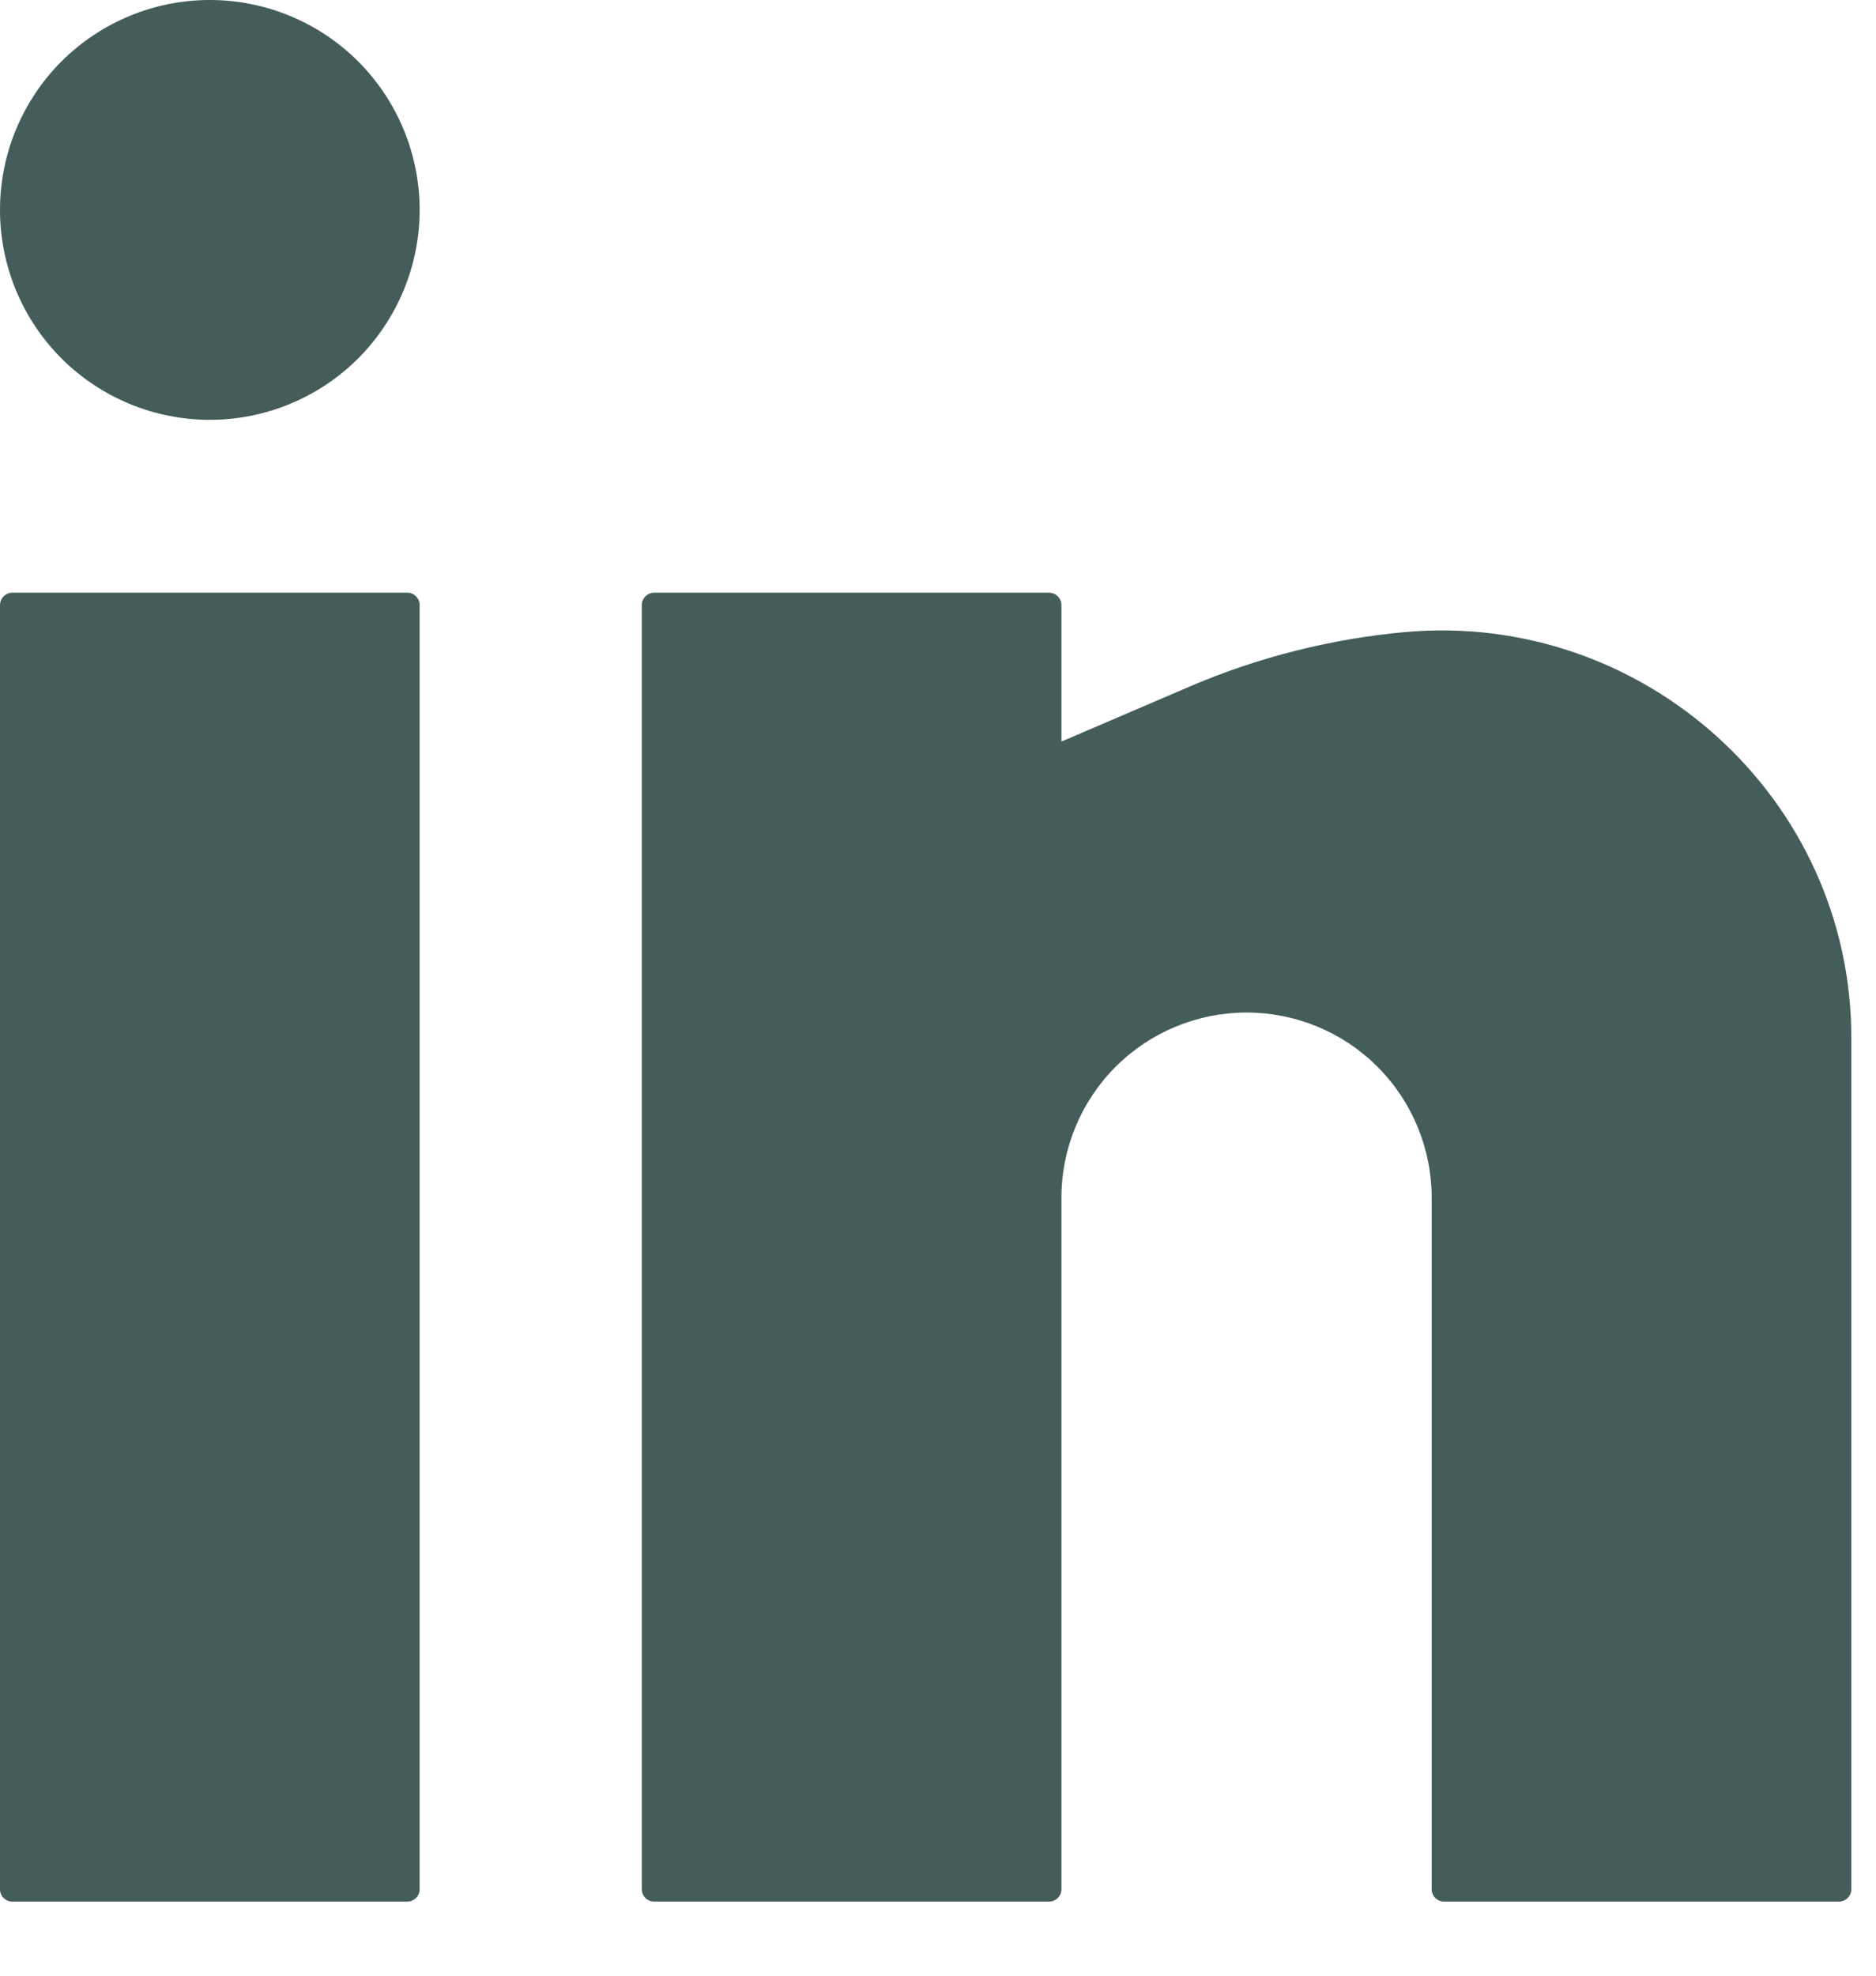 <svg width="19" height="20" viewBox="0 0 19 20" fill="none" xmlns="http://www.w3.org/2000/svg">
<path d="M2.125 0C1.561 0 1.021 0.224 0.622 0.622C0.224 1.021 0 1.561 0 2.125C0 2.689 0.224 3.229 0.622 3.628C1.021 4.026 1.561 4.25 2.125 4.25C2.689 4.25 3.229 4.026 3.628 3.628C4.026 3.229 4.25 2.689 4.25 2.125C4.25 1.561 4.026 1.021 3.628 0.622C3.229 0.224 2.689 0 2.125 0ZM0.125 6C0.092 6 0.06 6.013 0.037 6.037C0.013 6.06 0 6.092 0 6.125V19.125C0 19.194 0.056 19.25 0.125 19.25H4.125C4.158 19.25 4.19 19.237 4.213 19.213C4.237 19.19 4.25 19.158 4.25 19.125V6.125C4.25 6.092 4.237 6.06 4.213 6.037C4.19 6.013 4.158 6 4.125 6H0.125ZM6.625 6C6.592 6 6.56 6.013 6.537 6.037C6.513 6.06 6.5 6.092 6.5 6.125V19.125C6.5 19.194 6.556 19.25 6.625 19.25H10.625C10.658 19.25 10.69 19.237 10.713 19.213C10.737 19.19 10.75 19.158 10.75 19.125V12.125C10.75 11.628 10.947 11.151 11.299 10.799C11.651 10.447 12.128 10.25 12.625 10.25C13.122 10.25 13.599 10.447 13.951 10.799C14.303 11.151 14.5 11.628 14.5 12.125V19.125C14.5 19.194 14.556 19.25 14.625 19.25H18.625C18.658 19.25 18.69 19.237 18.713 19.213C18.737 19.19 18.75 19.158 18.75 19.125V10.505C18.75 8.078 16.64 6.18 14.225 6.399C13.478 6.468 12.746 6.652 12.056 6.947L10.75 7.507V6.125C10.75 6.092 10.737 6.06 10.713 6.037C10.69 6.013 10.658 6 10.625 6H6.625Z" fill="#445D5A"/>
</svg>

